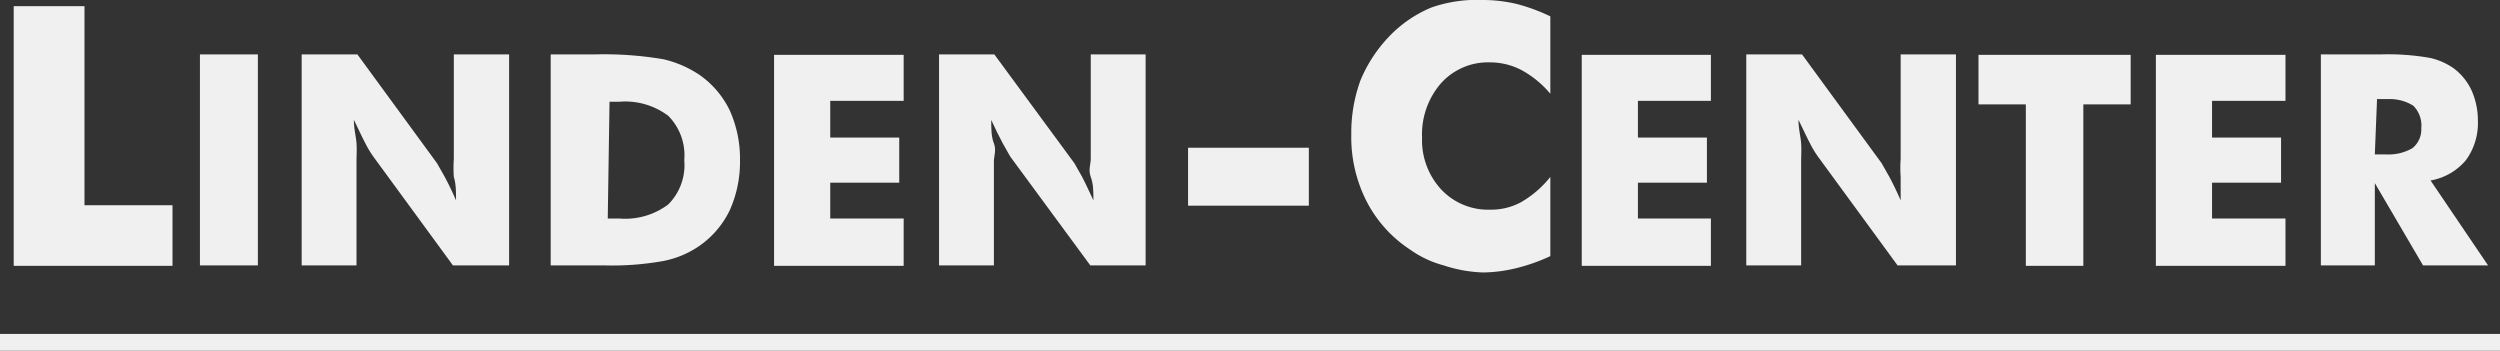<svg id="GRAFIK" xmlns="http://www.w3.org/2000/svg" viewBox="0 0 56.52 7.93"><rect x="0" y="0" width="56.52" height="7.93" fill="#333333" stroke="none"/><defs><style>.cls-1{fill:#f0f0f0;}</style></defs><title>Linden-Center</title><path class="cls-1" d="M53.69,3.49h.24a1.08,1.08,0,0,0,.61-.14.54.54,0,0,0,.2-.45.63.63,0,0,0-.18-.51A1,1,0,0,0,54,2.24h-.26ZM52.47,6V1.23h1.36a5.42,5.42,0,0,1,1.11.08,1.48,1.48,0,0,1,.54.24,1.31,1.31,0,0,1,.4.5,1.67,1.67,0,0,1,.14.67,1.42,1.42,0,0,1-.27.9,1.34,1.34,0,0,1-.8.46L56.25,6H54.78L53.69,4.14V6Z"/><path class="cls-1" d="M39.48,6V1.23h1.26l1.8,2.46.17.3c.08.15.17.33.26.54,0-.2,0-.37,0-.53a3,3,0,0,1,0-.41V1.23h1.25V6H42.9L41.1,3.54a2.26,2.26,0,0,1-.18-.3c-.08-.15-.16-.33-.26-.53,0,.2.05.38.06.53s0,.29,0,.41V6Z"/><path class="cls-1" d="M35.05.37V2.12a2.24,2.24,0,0,0-.66-.54,1.54,1.54,0,0,0-.7-.17,1.43,1.43,0,0,0-1.11.47,1.76,1.76,0,0,0-.43,1.23,1.64,1.64,0,0,0,.43,1.17,1.45,1.45,0,0,0,1.11.46,1.42,1.42,0,0,0,.7-.17A2.36,2.36,0,0,0,35.05,4V5.79a4.08,4.08,0,0,1-.76.27,3.3,3.3,0,0,1-.76.1A3.14,3.14,0,0,1,32.64,6a2.34,2.34,0,0,1-.75-.35,2.88,2.88,0,0,1-1-1.11,3.19,3.19,0,0,1-.34-1.5,3.45,3.45,0,0,1,.21-1.23,3.22,3.22,0,0,1,.66-1,2.81,2.81,0,0,1,.94-.64A3.13,3.13,0,0,1,33.53,0a3.29,3.29,0,0,1,.76.09,4.14,4.14,0,0,1,.76.28"/><path class="cls-1" d="M21.23,6V1.23h1.25l1.81,2.46.17.3c.08.15.16.33.26.54,0-.2,0-.37-.06-.53s0-.29,0-.41V1.23h1.24V6H24.65L22.84,3.54l-.17-.3c-.08-.15-.17-.33-.26-.53,0,.2,0,.38.06.53s0,.29,0,.41V6Z"/><path class="cls-1" d="M6.82,6V1.23H8.08l1.8,2.46.17.3c.08.15.17.33.26.54,0-.2,0-.37-.05-.53a3,3,0,0,1,0-.41V1.23h1.25V6H10.24L8.44,3.54a2.26,2.26,0,0,1-.18-.3c-.08-.15-.16-.33-.26-.53,0,.2.05.38.06.53s0,.29,0,.41V6Z"/><path class="cls-1" d="M13.74,4.94H14a1.62,1.62,0,0,0,1.11-.32,1.26,1.26,0,0,0,.36-1,1.27,1.27,0,0,0-.36-1A1.62,1.62,0,0,0,14,2.3h-.22ZM12.45,6V1.23h1A8,8,0,0,1,15,1.34a2.46,2.46,0,0,1,.81.35,2.08,2.08,0,0,1,.69.81,2.67,2.67,0,0,1,.23,1.12,2.68,2.68,0,0,1-.23,1.13,2.08,2.08,0,0,1-.69.81A2.15,2.15,0,0,1,15,5.9,6.54,6.54,0,0,1,13.66,6H12.45Z"/><polygon class="cls-1" points="0.31 6.01 0.31 0.14 1.91 0.14 1.91 4.64 3.9 4.64 3.9 6.01 0.31 6.01"/><rect class="cls-1" x="4.52" y="1.23" width="1.31" height="4.77"/><polygon class="cls-1" points="17.5 6.01 17.5 1.24 20.43 1.24 20.43 2.28 18.77 2.28 18.77 3.11 20.33 3.11 20.33 4.13 18.77 4.13 18.77 4.94 20.43 4.94 20.43 6.01 17.5 6.01"/><rect class="cls-1" x="26.86" y="3.34" width="2.73" height="1.31"/><polygon class="cls-1" points="35.76 6.01 35.76 1.24 38.68 1.24 38.68 2.28 37.03 2.28 37.03 3.11 38.59 3.11 38.59 4.13 37.03 4.13 37.03 4.94 38.68 4.94 38.68 6.01 35.76 6.01"/><polygon class="cls-1" points="45.8 6.01 45.8 2.36 44.73 2.36 44.73 1.24 48.17 1.24 48.17 2.36 47.1 2.36 47.1 6.01 45.8 6.01"/><polygon class="cls-1" points="48.74 6.01 48.74 1.24 51.67 1.24 51.67 2.28 50.01 2.28 50.01 3.11 51.57 3.11 51.57 4.13 50.01 4.13 50.01 4.94 51.67 4.94 51.67 6.01 48.74 6.01"/><rect class="cls-1" y="7.55" width="56.52" height="0.39"/></svg>